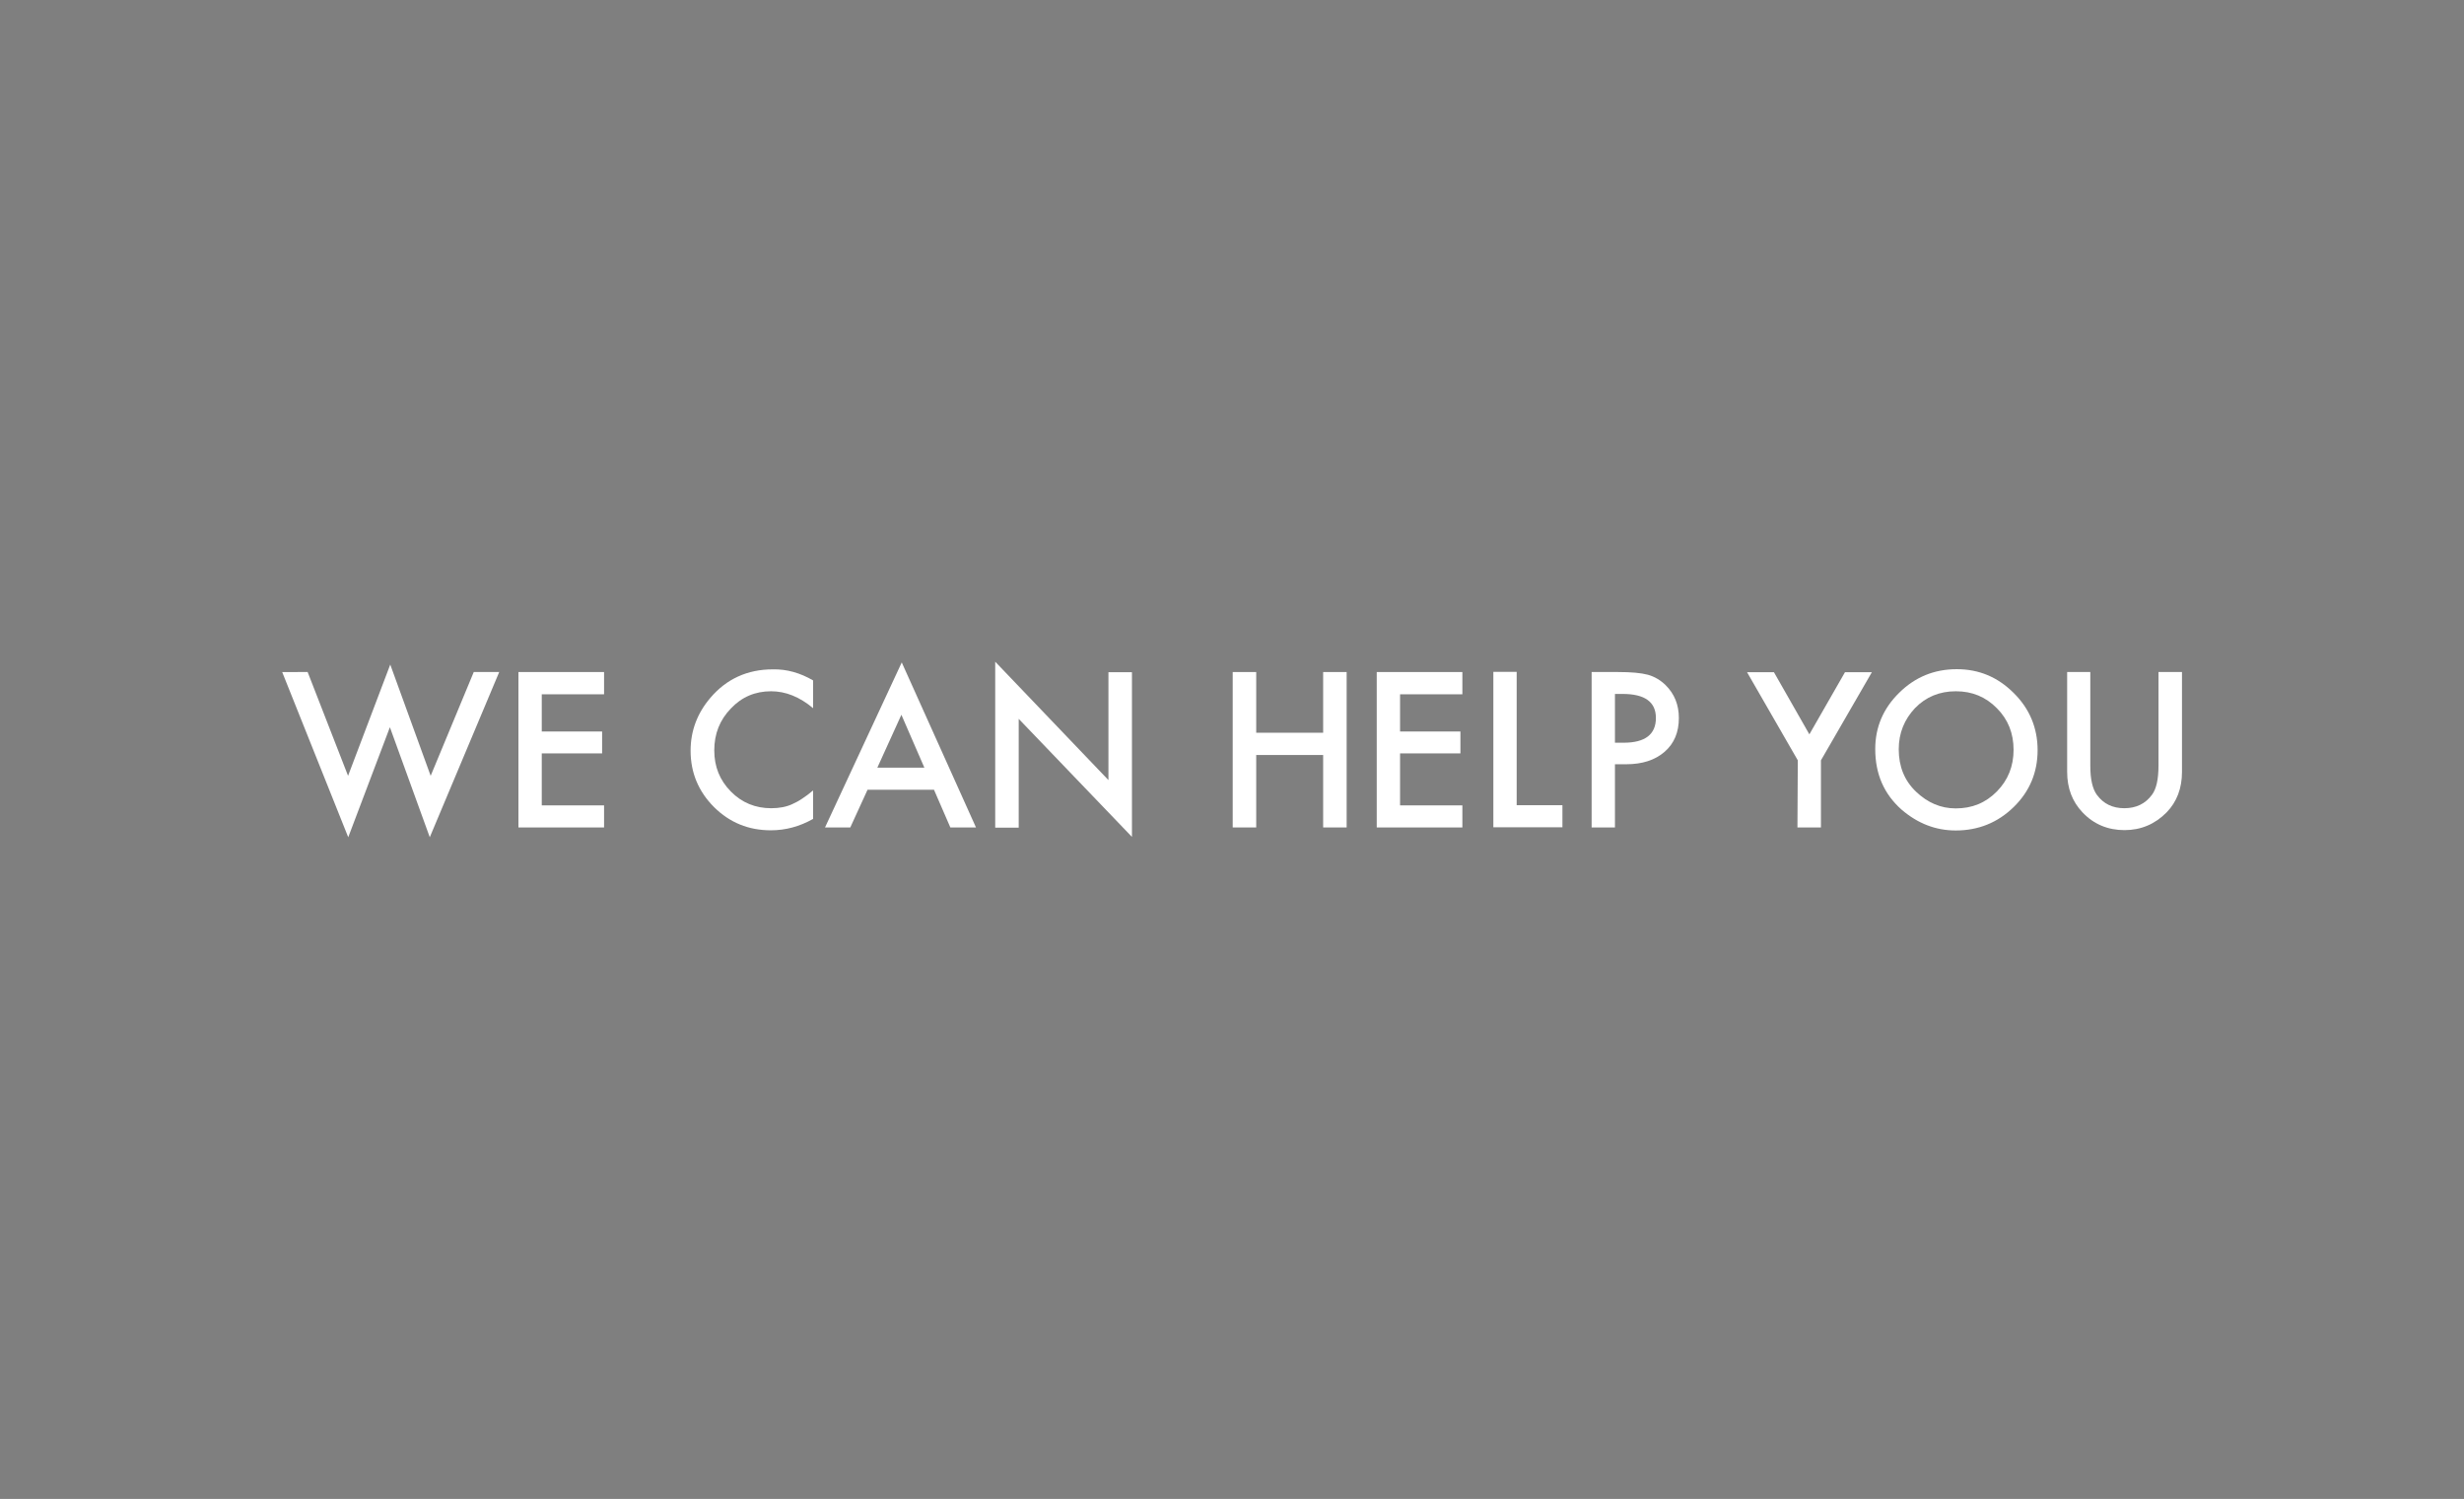 <?xml version="1.0" encoding="utf-8"?>
<!-- Generator: Adobe Illustrator 22.0.1, SVG Export Plug-In . SVG Version: 6.00 Build 0)  -->
<svg version="1.1" id="Layer_1" xmlns="http://www.w3.org/2000/svg" xmlns:xlink="http://www.w3.org/1999/xlink" x="0px" y="0px"
	 viewBox="0 0 1384 842" style="enable-background:new 0 0 1384 842;" xml:space="preserve">
<style type="text/css">
	.bg{fill:rgba(0,0,0,.5);}
	.st0{fill:#FFFFFF;}
</style>
<g id="Layer_2_2_">
	<rect id="bg" class="bg" width="1384" height="842"/>
</g>
<g id="Layer_1_1_">
	<g id="heading">
		<path class="st0" d="M172.8,377.5l22.7,58.3l23.7-62.5l22.7,62.5l24.2-58.3h14.3l-39,92.8L219,408.5l-23.4,61.8l-37.1-92.8H172.8z
			"/>
		<path class="st0" d="M339.3,390h-35v20.9h33.9v12.3h-33.9v29.2h35v12.4h-48.1v-87.3h48.1V390z"/>
		<path class="st0" d="M456.7,382.2v15.6c-7.6-6.4-15.5-9.5-23.6-9.5c-8.9,0-16.5,3.2-22.6,9.7c-6.2,6.4-9.3,14.2-9.3,23.5
			c0,9.2,3.1,16.8,9.3,23.1s13.8,9.4,22.7,9.4c4.6,0,8.6-0.8,11.8-2.3c1.8-0.8,3.7-1.8,5.6-3.1c2-1.3,4-2.8,6.1-4.6V460
			c-7.6,4.3-15.5,6.4-23.7,6.4c-12.5,0-23.1-4.3-31.9-13c-8.8-8.8-13.2-19.4-13.2-31.7c0-11.1,3.7-21,11.1-29.7
			c9-10.6,20.8-16,35-16C441.9,375.8,449.5,378,456.7,382.2z"/>
		<path class="st0" d="M524.6,443.6h-37.3l-9.7,21.2h-14.2l43.1-92.7l41.7,92.7h-14.4L524.6,443.6z M519.2,431.2l-12.9-29.7
			l-13.5,29.7H519.2z"/>
		<path class="st0" d="M559,464.8v-93.1l63.6,66.5v-60.6h13.2v92.5l-63.6-66.3v61.1H559z"/>
		<path class="st0" d="M705.6,411.6h37.6v-34.1h13.2v87.3h-13.2v-40.7h-37.6v40.7h-13.2v-87.3h13.2V411.6z"/>
		<path class="st0" d="M821.4,390h-35v20.9h33.9v12.3h-33.9v29.2h35v12.4h-48.1v-87.3h48.1V390z"/>
		<path class="st0" d="M851.9,377.5v74.8h25.7v12.4h-38.8v-87.3H851.9z"/>
		<path class="st0" d="M907.1,429.3v35.5H894v-87.3h14.9c7.3,0,12.8,0.5,16.6,1.5c3.7,1,7.1,3,10,5.8c5,4.9,7.5,11.1,7.5,18.5
			c0,8-2.6,14.3-8,19c-5.4,4.7-12.6,7-21.6,7L907.1,429.3L907.1,429.3z M907.1,417.2h4.9c12.1,0,18.1-4.7,18.1-13.9
			c0-9-6.2-13.5-18.7-13.5h-4.3V417.2z"/>
		<path class="st0" d="M1009.8,427.1l-28.5-49.5h15.1l19.9,34.9l20-34.9h15.1l-28.6,49.5v37.7h-13.2L1009.8,427.1L1009.8,427.1z"/>
		<path class="st0" d="M1053.3,420.7c0-12.2,4.5-22.8,13.5-31.6c8.9-8.8,19.7-13.2,32.3-13.2c12.4,0,23,4.4,32,13.4
			c8.9,8.8,13.4,19.6,13.4,32.1s-4.5,23.2-13.4,31.9c-9,8.8-19.9,13.2-32.6,13.2c-11.2,0-21.3-3.9-30.4-11.7
			C1058.2,446,1053.3,434.8,1053.3,420.7z M1066.5,420.9c0,9.6,3.2,17.6,9.7,23.8c6.5,6.2,13.9,9.4,22.3,9.4
			c9.2,0,16.8-3.1,23.1-9.5c6.3-6.4,9.4-14.2,9.4-23.4c0-9.3-3.1-17.1-9.4-23.4c-6.2-6.3-13.8-9.5-23-9.5c-9.1,0-16.8,3.1-23,9.5
			C1069.7,404.1,1066.5,411.7,1066.5,420.9z"/>
		<path class="st0" d="M1174.1,377.5v52.6c0,7.5,1.2,13,3.7,16.4c3.7,5,8.8,7.5,15.4,7.5c6.6,0,11.8-2.5,15.5-7.5
			c2.5-3.3,3.7-8.8,3.7-16.4v-52.6h13.2v56.1c0,9.2-2.9,16.8-8.6,22.7c-6.5,6.6-14.4,10-23.7,10s-17.3-3.3-23.6-10
			c-5.7-6-8.6-13.5-8.6-22.7v-56.1H1174.1z"/>
	</g>
</g>
</svg>
